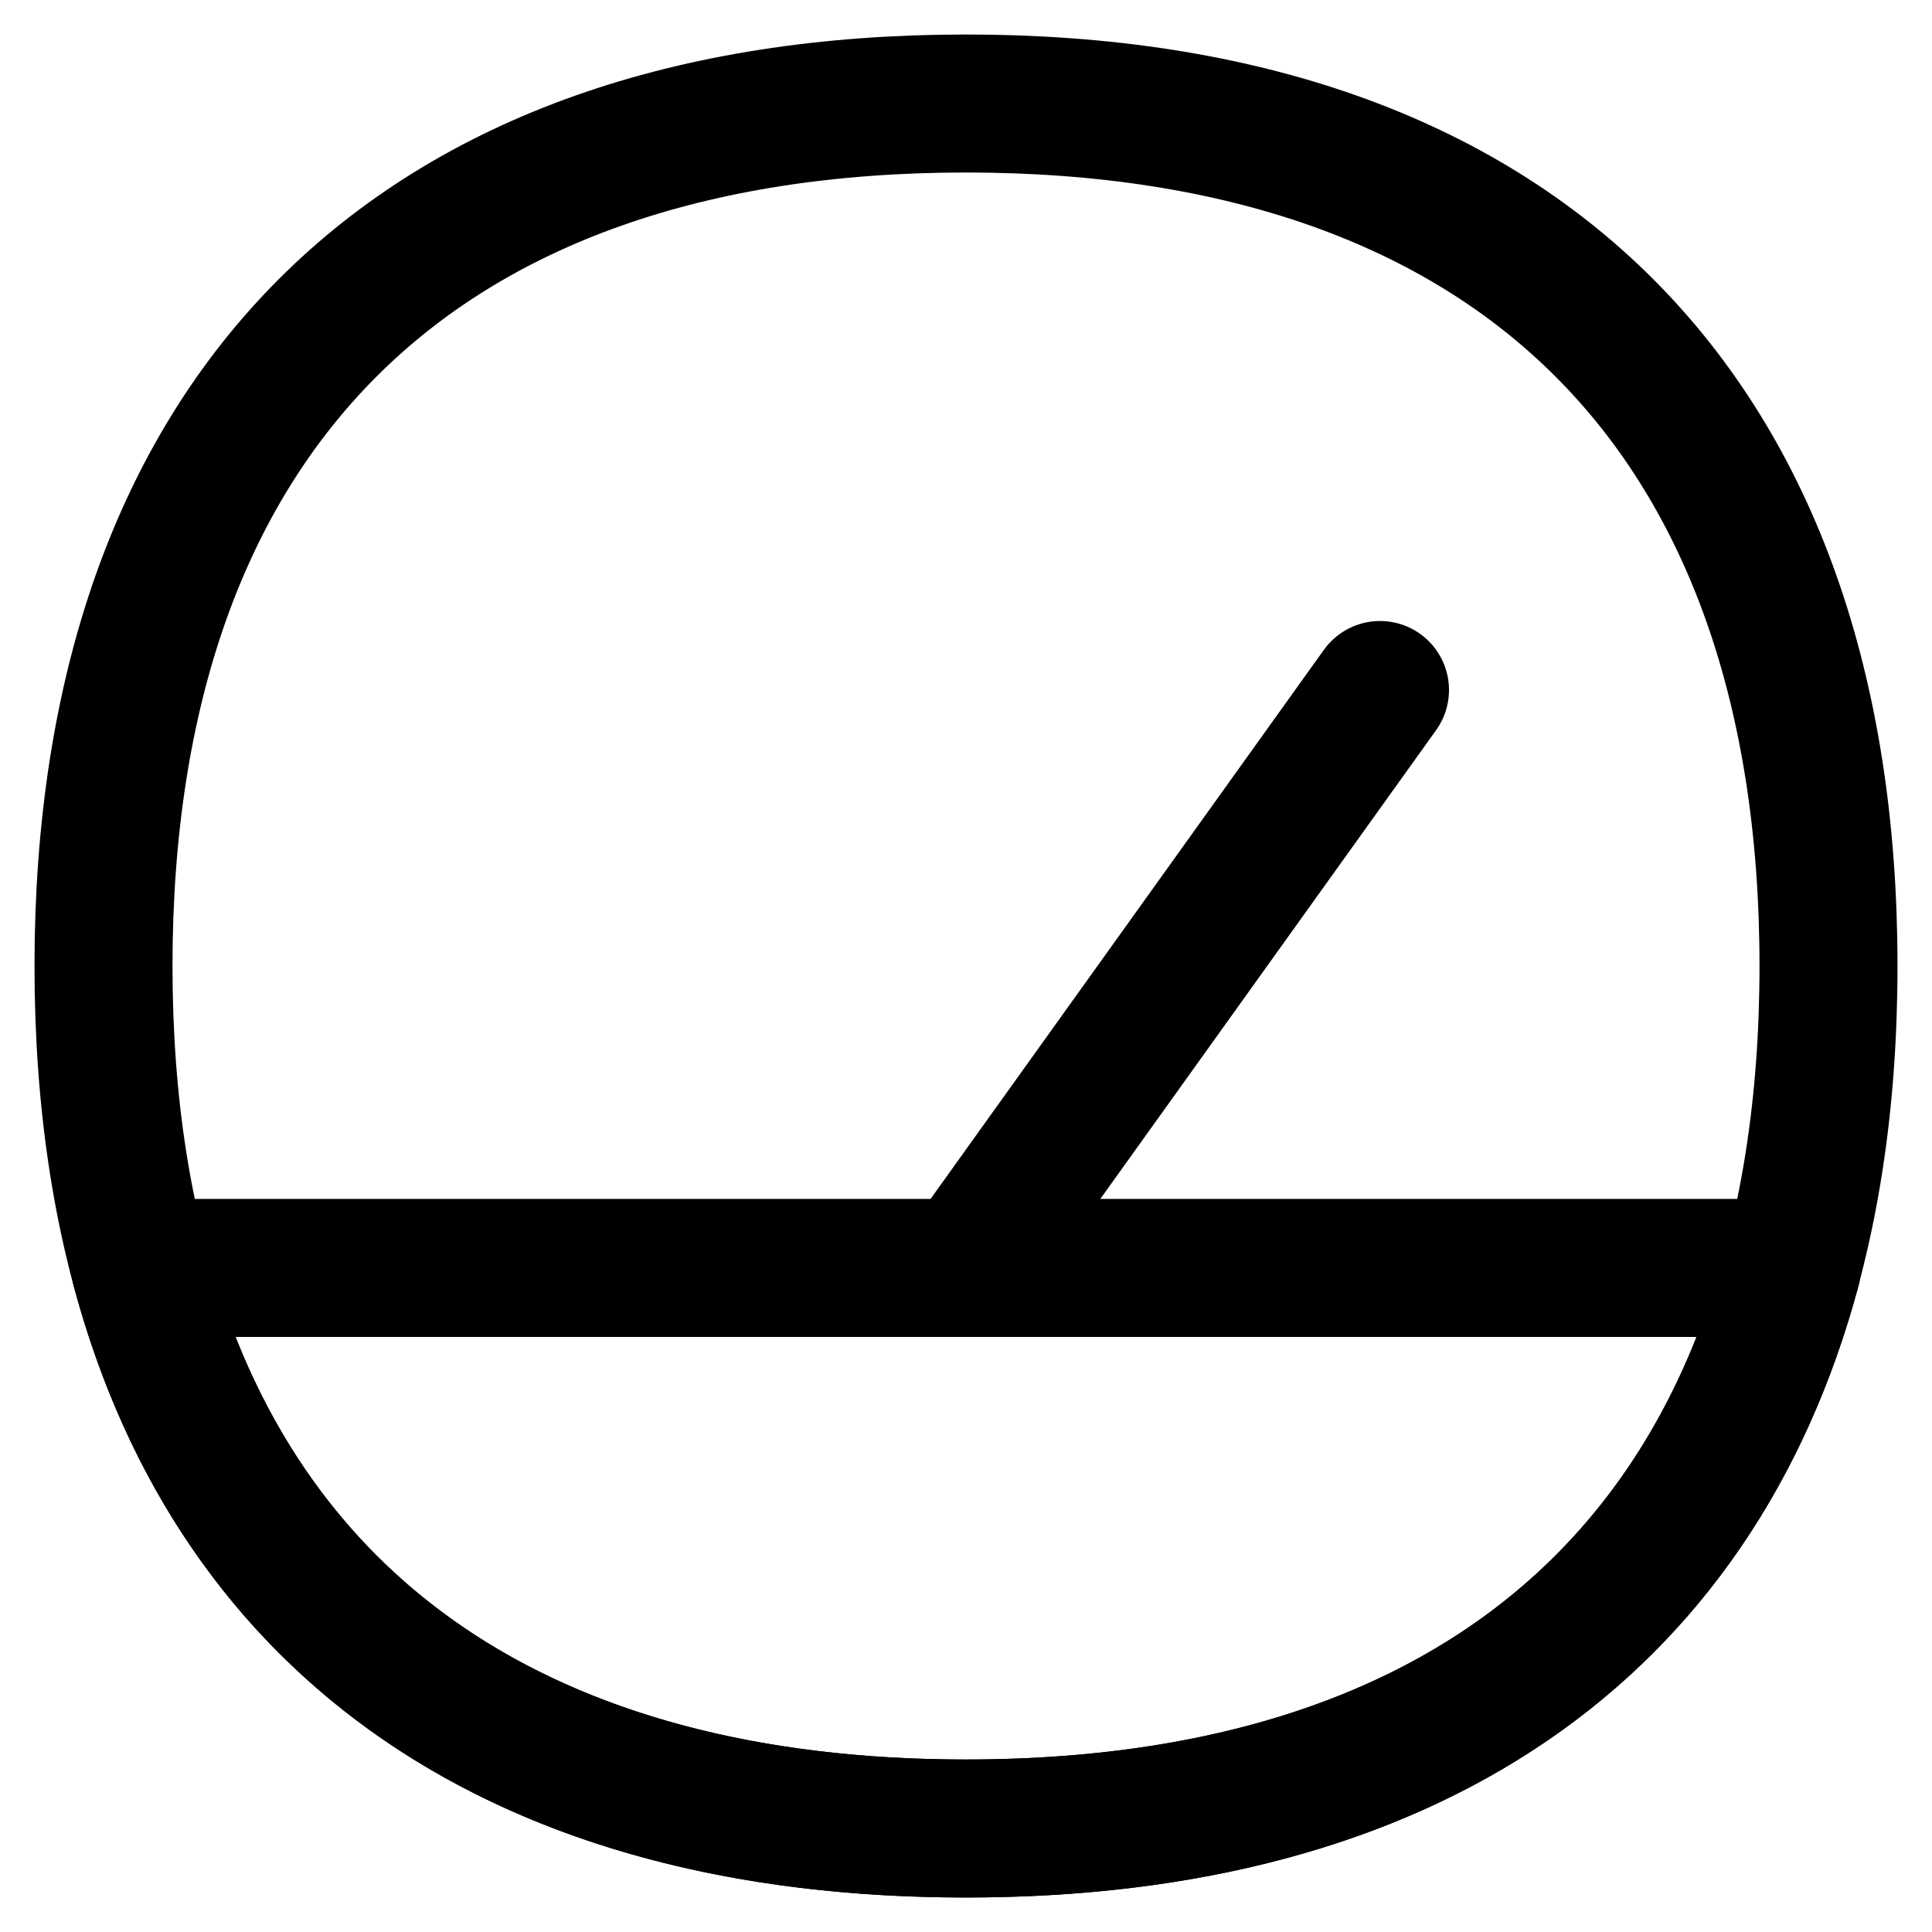 <svg xmlns="http://www.w3.org/2000/svg" fill="none" viewBox="0 0 14 14" id="Dashboard-Gauge-1--Streamline-Flex" height="14" width="14">
  <desc>
    Dashboard Gauge 1 Streamline Icon: https://streamlinehq.com
  </desc>
  <g id="dashboard-gauge-1--bar-speed-test-loading-dashboard-internet-gauge-progress">
    <path id="Vector 81" stroke="#000000" stroke-linecap="round" stroke-linejoin="round" d="M10 5 7 9.188" stroke-width="1"></path>
    <path id="Vector" stroke="#000000" stroke-linecap="round" stroke-linejoin="round" d="M7 13.25c4 0 6.25 -2.25 6.25 -6.25S11 0.75 7 0.75 0.75 3 0.75 7 3 13.25 7 13.25Z" stroke-width="1"></path>
    <path id="Vector_2" stroke="#000000" stroke-linecap="round" stroke-linejoin="round" d="M1.017 9.188c0.704 2.623 2.784 4.062 5.984 4.062 3.199 0 5.279 -1.44 5.984 -4.062H1.017Z" stroke-width="1"></path>
  </g>
</svg>